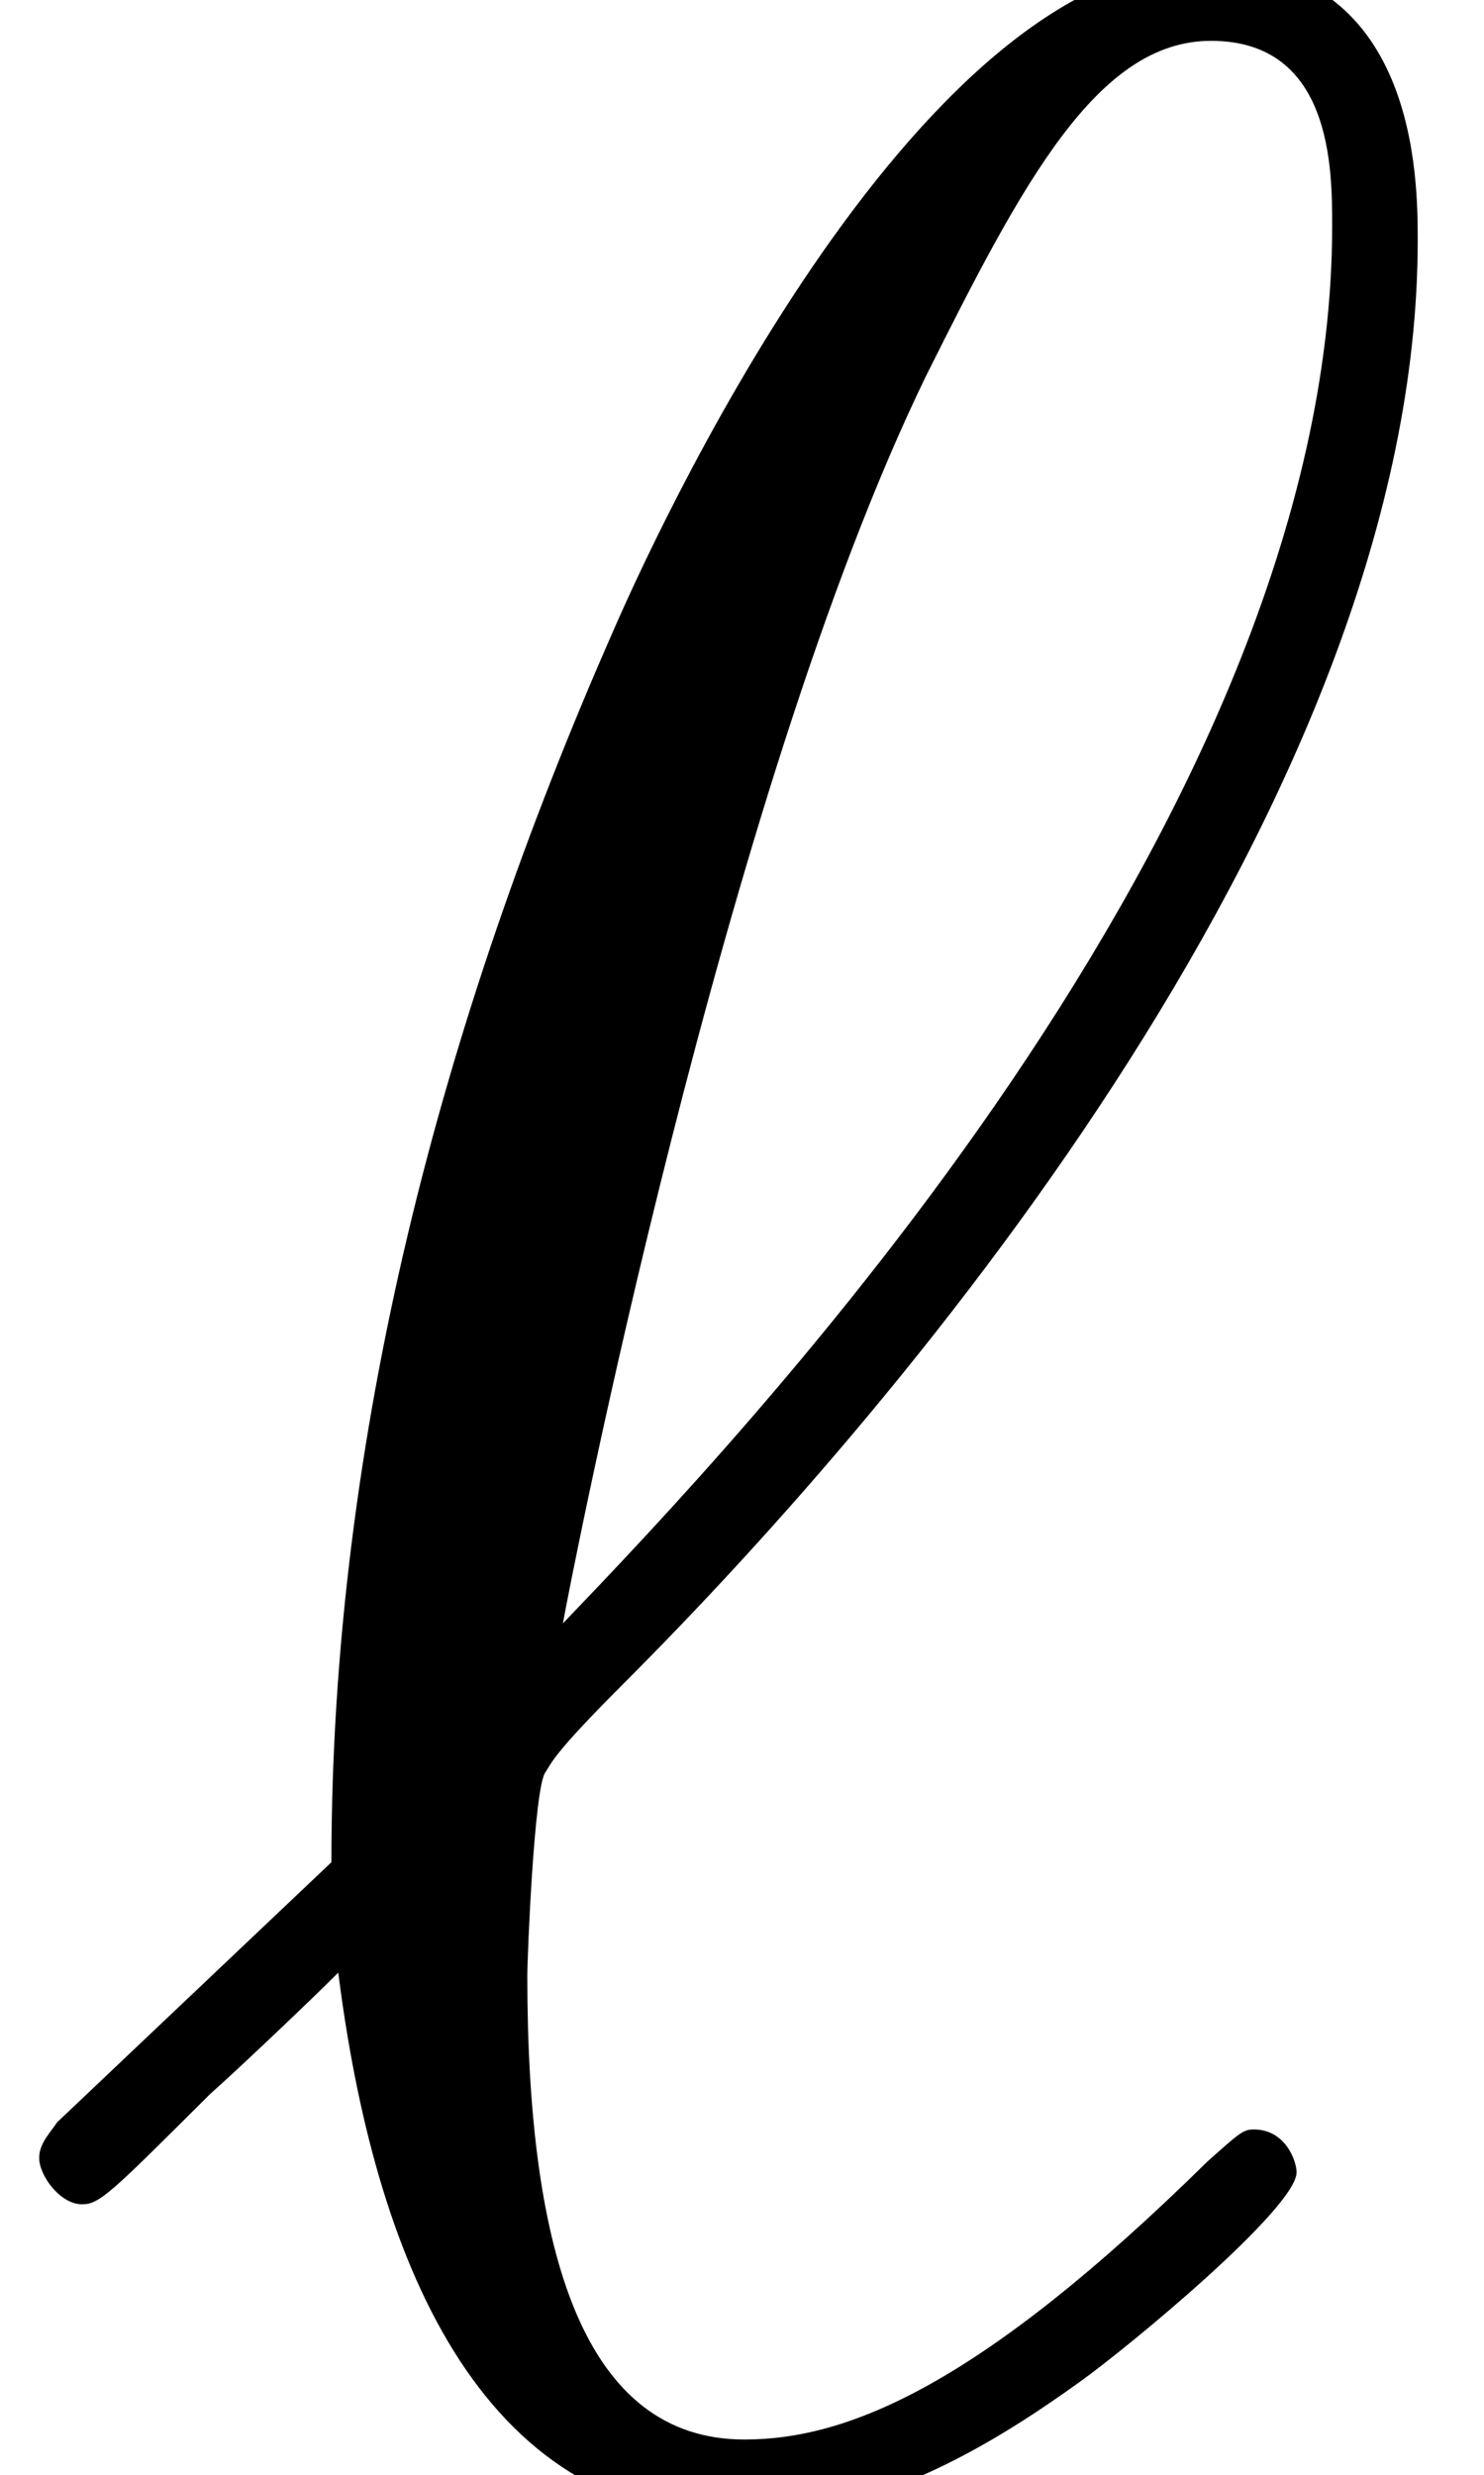 <?xml version='1.0' encoding='UTF-8'?>
<!-- This file was generated by dvisvgm 2.6.3 -->
<svg version='1.1' xmlns='http://www.w3.org/2000/svg' xmlns:xlink='http://www.w3.org/1999/xlink' width='4.545pt' height='7.576pt' viewBox='70.735 61.166 4.545 7.576'>
<defs>
<path id='g0-96' d='M0.175 -1.08C0.153 -1.047 0.12 -1.015 0.12 -0.971C0.12 -0.916 0.185 -0.829 0.251 -0.829C0.305 -0.829 0.338 -0.862 0.644 -1.167C0.731 -1.244 0.949 -1.451 1.036 -1.538C1.145 -0.676 1.462 0.131 2.258 0.131C2.695 0.131 3.076 -0.12 3.305 -0.284C3.458 -0.393 3.971 -0.818 3.971 -0.927C3.971 -0.96 3.938 -1.058 3.84 -1.058C3.807 -1.058 3.796 -1.047 3.698 -0.96C3 -0.273 2.596 -0.109 2.28 -0.109C1.789 -0.109 1.615 -0.676 1.615 -1.527C1.615 -1.593 1.636 -2.095 1.669 -2.149C1.691 -2.182 1.691 -2.204 1.909 -2.422C2.793 -3.305 4.342 -5.149 4.342 -6.84C4.342 -7.025 4.342 -7.691 3.698 -7.691C2.793 -7.691 1.985 -5.891 1.876 -5.64C1.353 -4.451 1.015 -3.175 1.015 -1.876L0.175 -1.08ZM1.724 -2.607C1.745 -2.727 2.215 -5.149 2.836 -6.425C3.131 -7.015 3.36 -7.451 3.709 -7.451C4.08 -7.451 4.08 -7.058 4.08 -6.884C4.08 -5.062 2.247 -3.153 1.724 -2.607Z'/>
</defs>
<g id='page1'>
<use x='70.735' y='68.742' xlink:href='#g0-96'/>
</g>
</svg><!--Rendered by QuickLaTeX.com-->